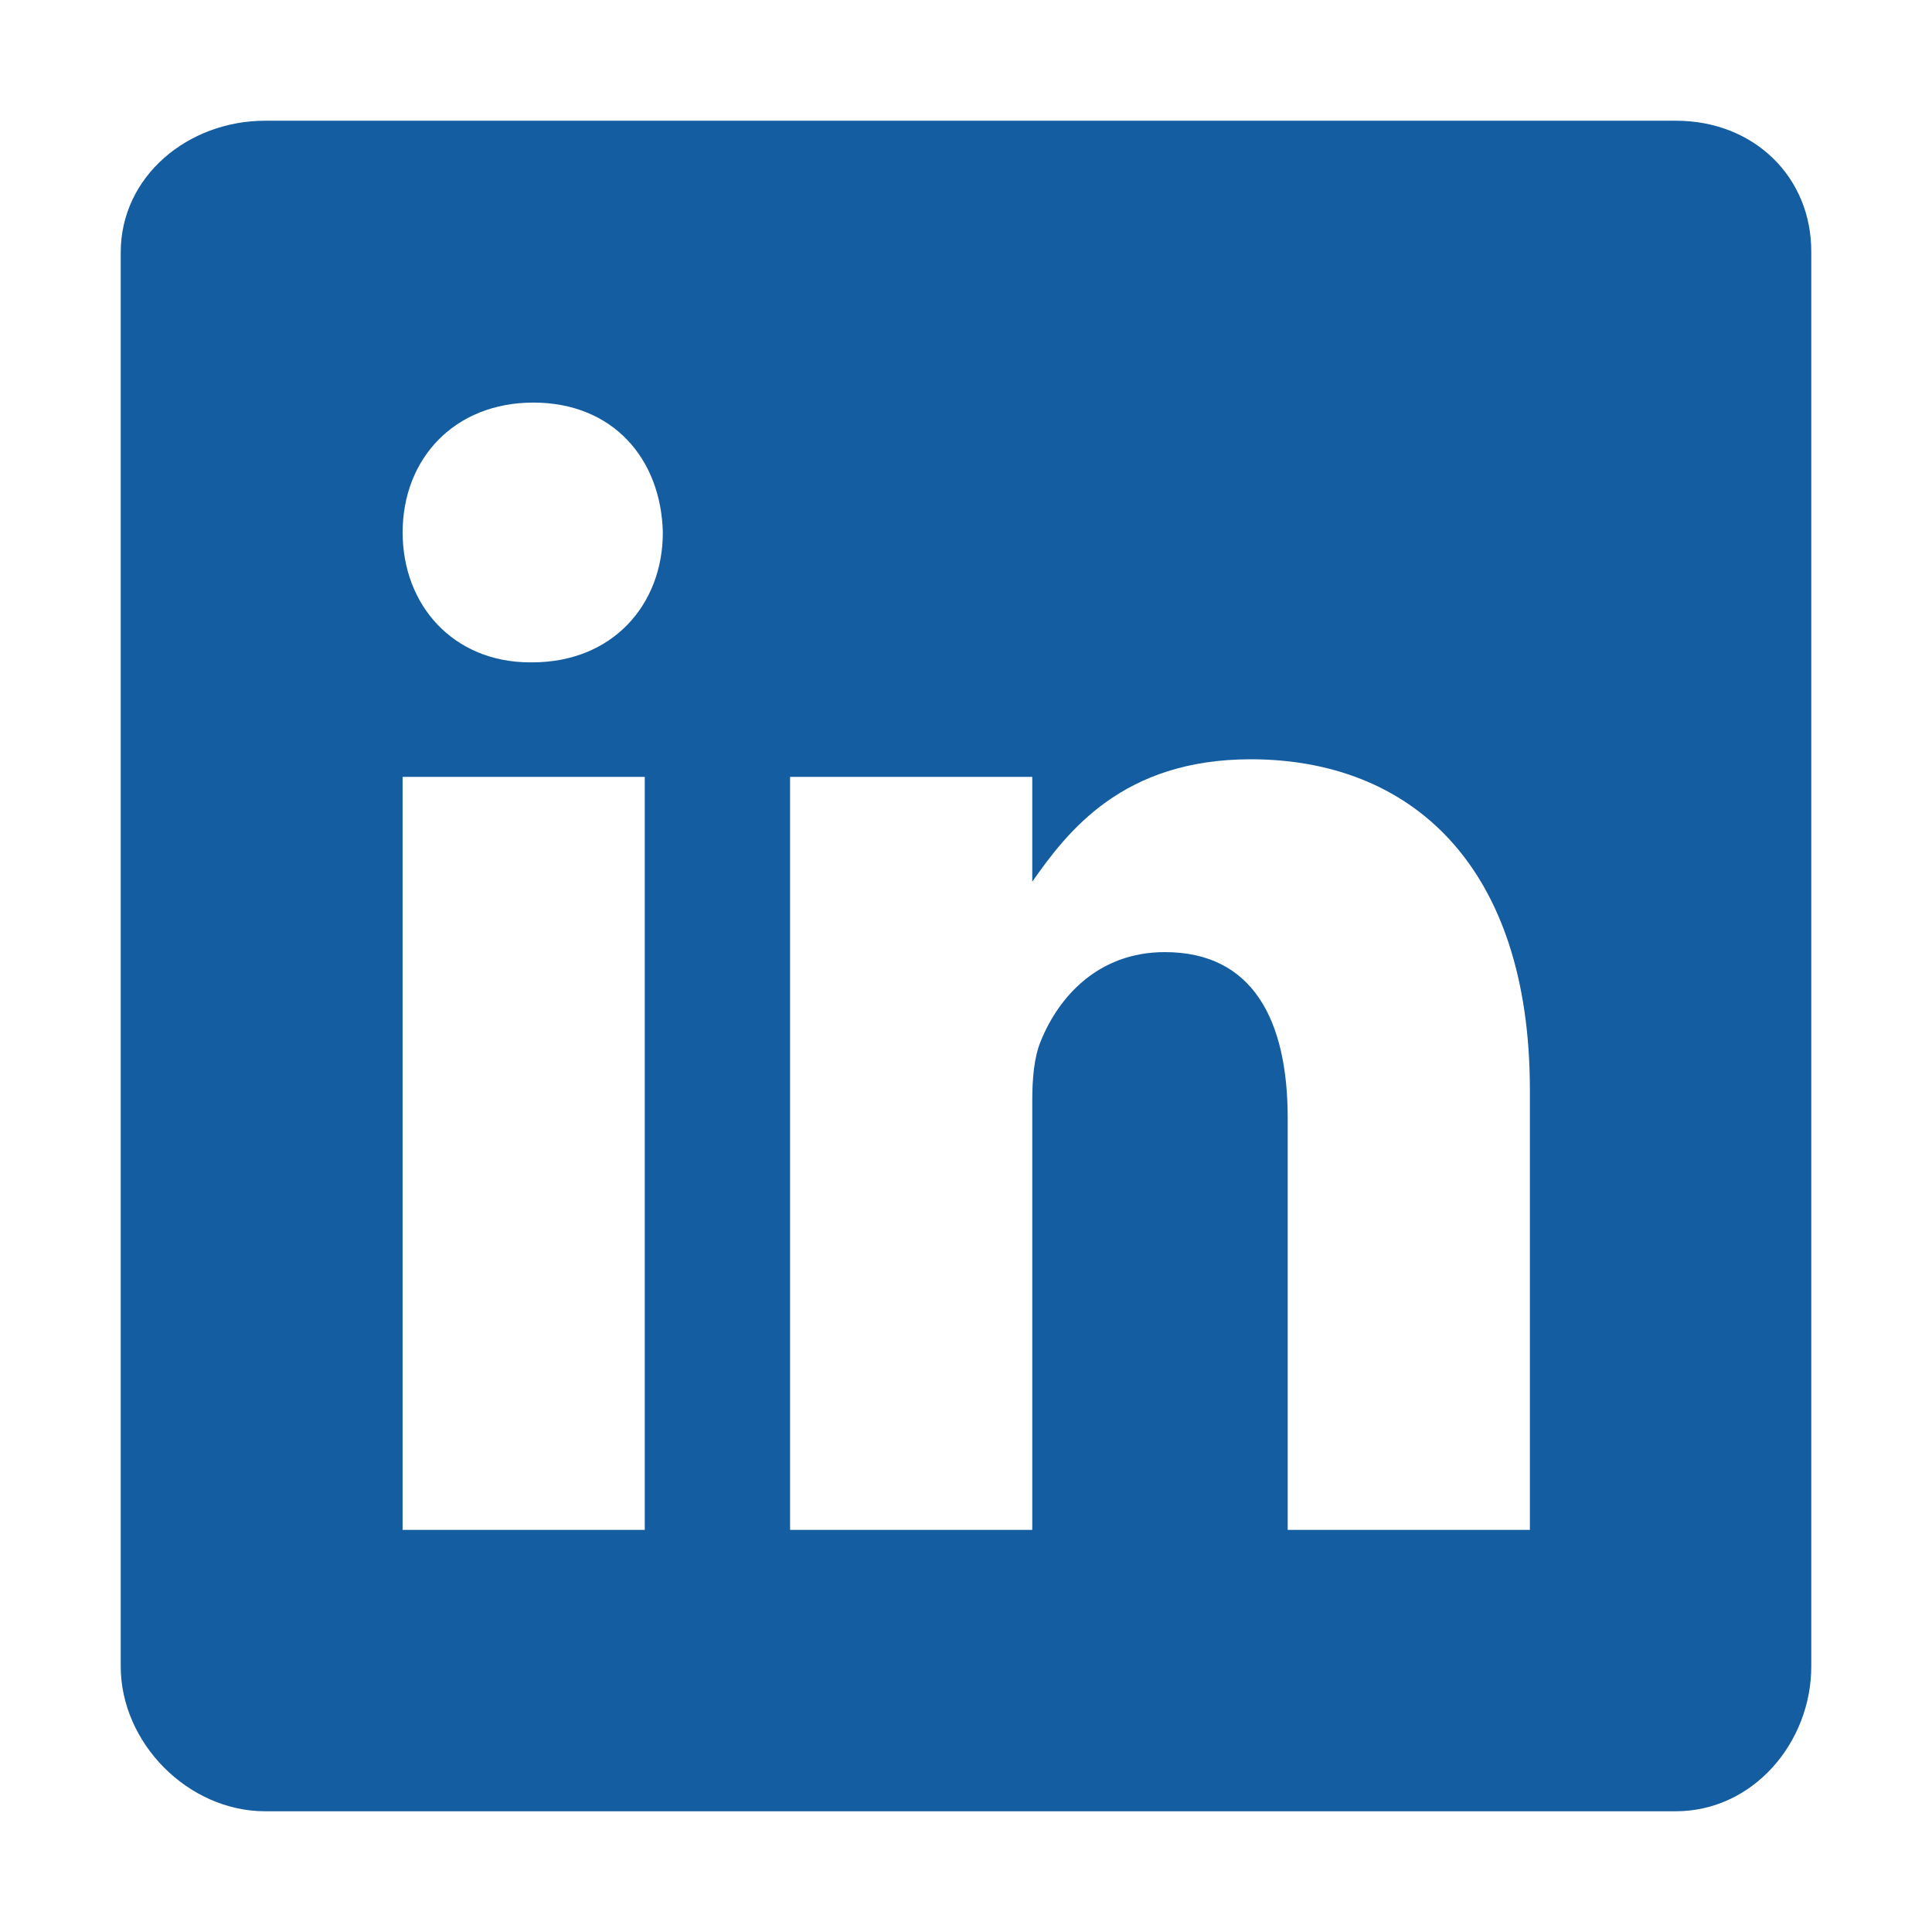 <svg width="37" height="37" viewBox="0 0 37 37" fill="none" xmlns="http://www.w3.org/2000/svg">
<path d="M32.098 2.312H5.079C3.602 2.312 2.312 3.375 2.312 4.834V31.913C2.312 33.38 3.602 34.688 5.079 34.688H32.09C33.575 34.688 34.688 33.371 34.688 31.913V4.834C34.696 3.375 33.575 2.312 32.098 2.312ZM12.348 29.299H7.71V14.878H12.348V29.299ZM10.19 12.685H10.156C8.672 12.685 7.711 11.581 7.711 10.197C7.711 8.789 8.697 7.71 10.215 7.71C11.732 7.71 12.661 8.781 12.694 10.197C12.694 11.581 11.732 12.685 10.19 12.685ZM29.299 29.299H24.661V21.414C24.661 19.525 23.986 18.234 22.308 18.234C21.026 18.234 20.267 19.101 19.929 19.946C19.803 20.25 19.769 20.663 19.769 21.085V29.299H15.131V14.878H19.769V16.885C20.444 15.924 21.498 14.541 23.952 14.541C26.996 14.541 29.299 16.547 29.299 20.874L29.299 29.299Z" fill="#145DA0"/>
</svg>
